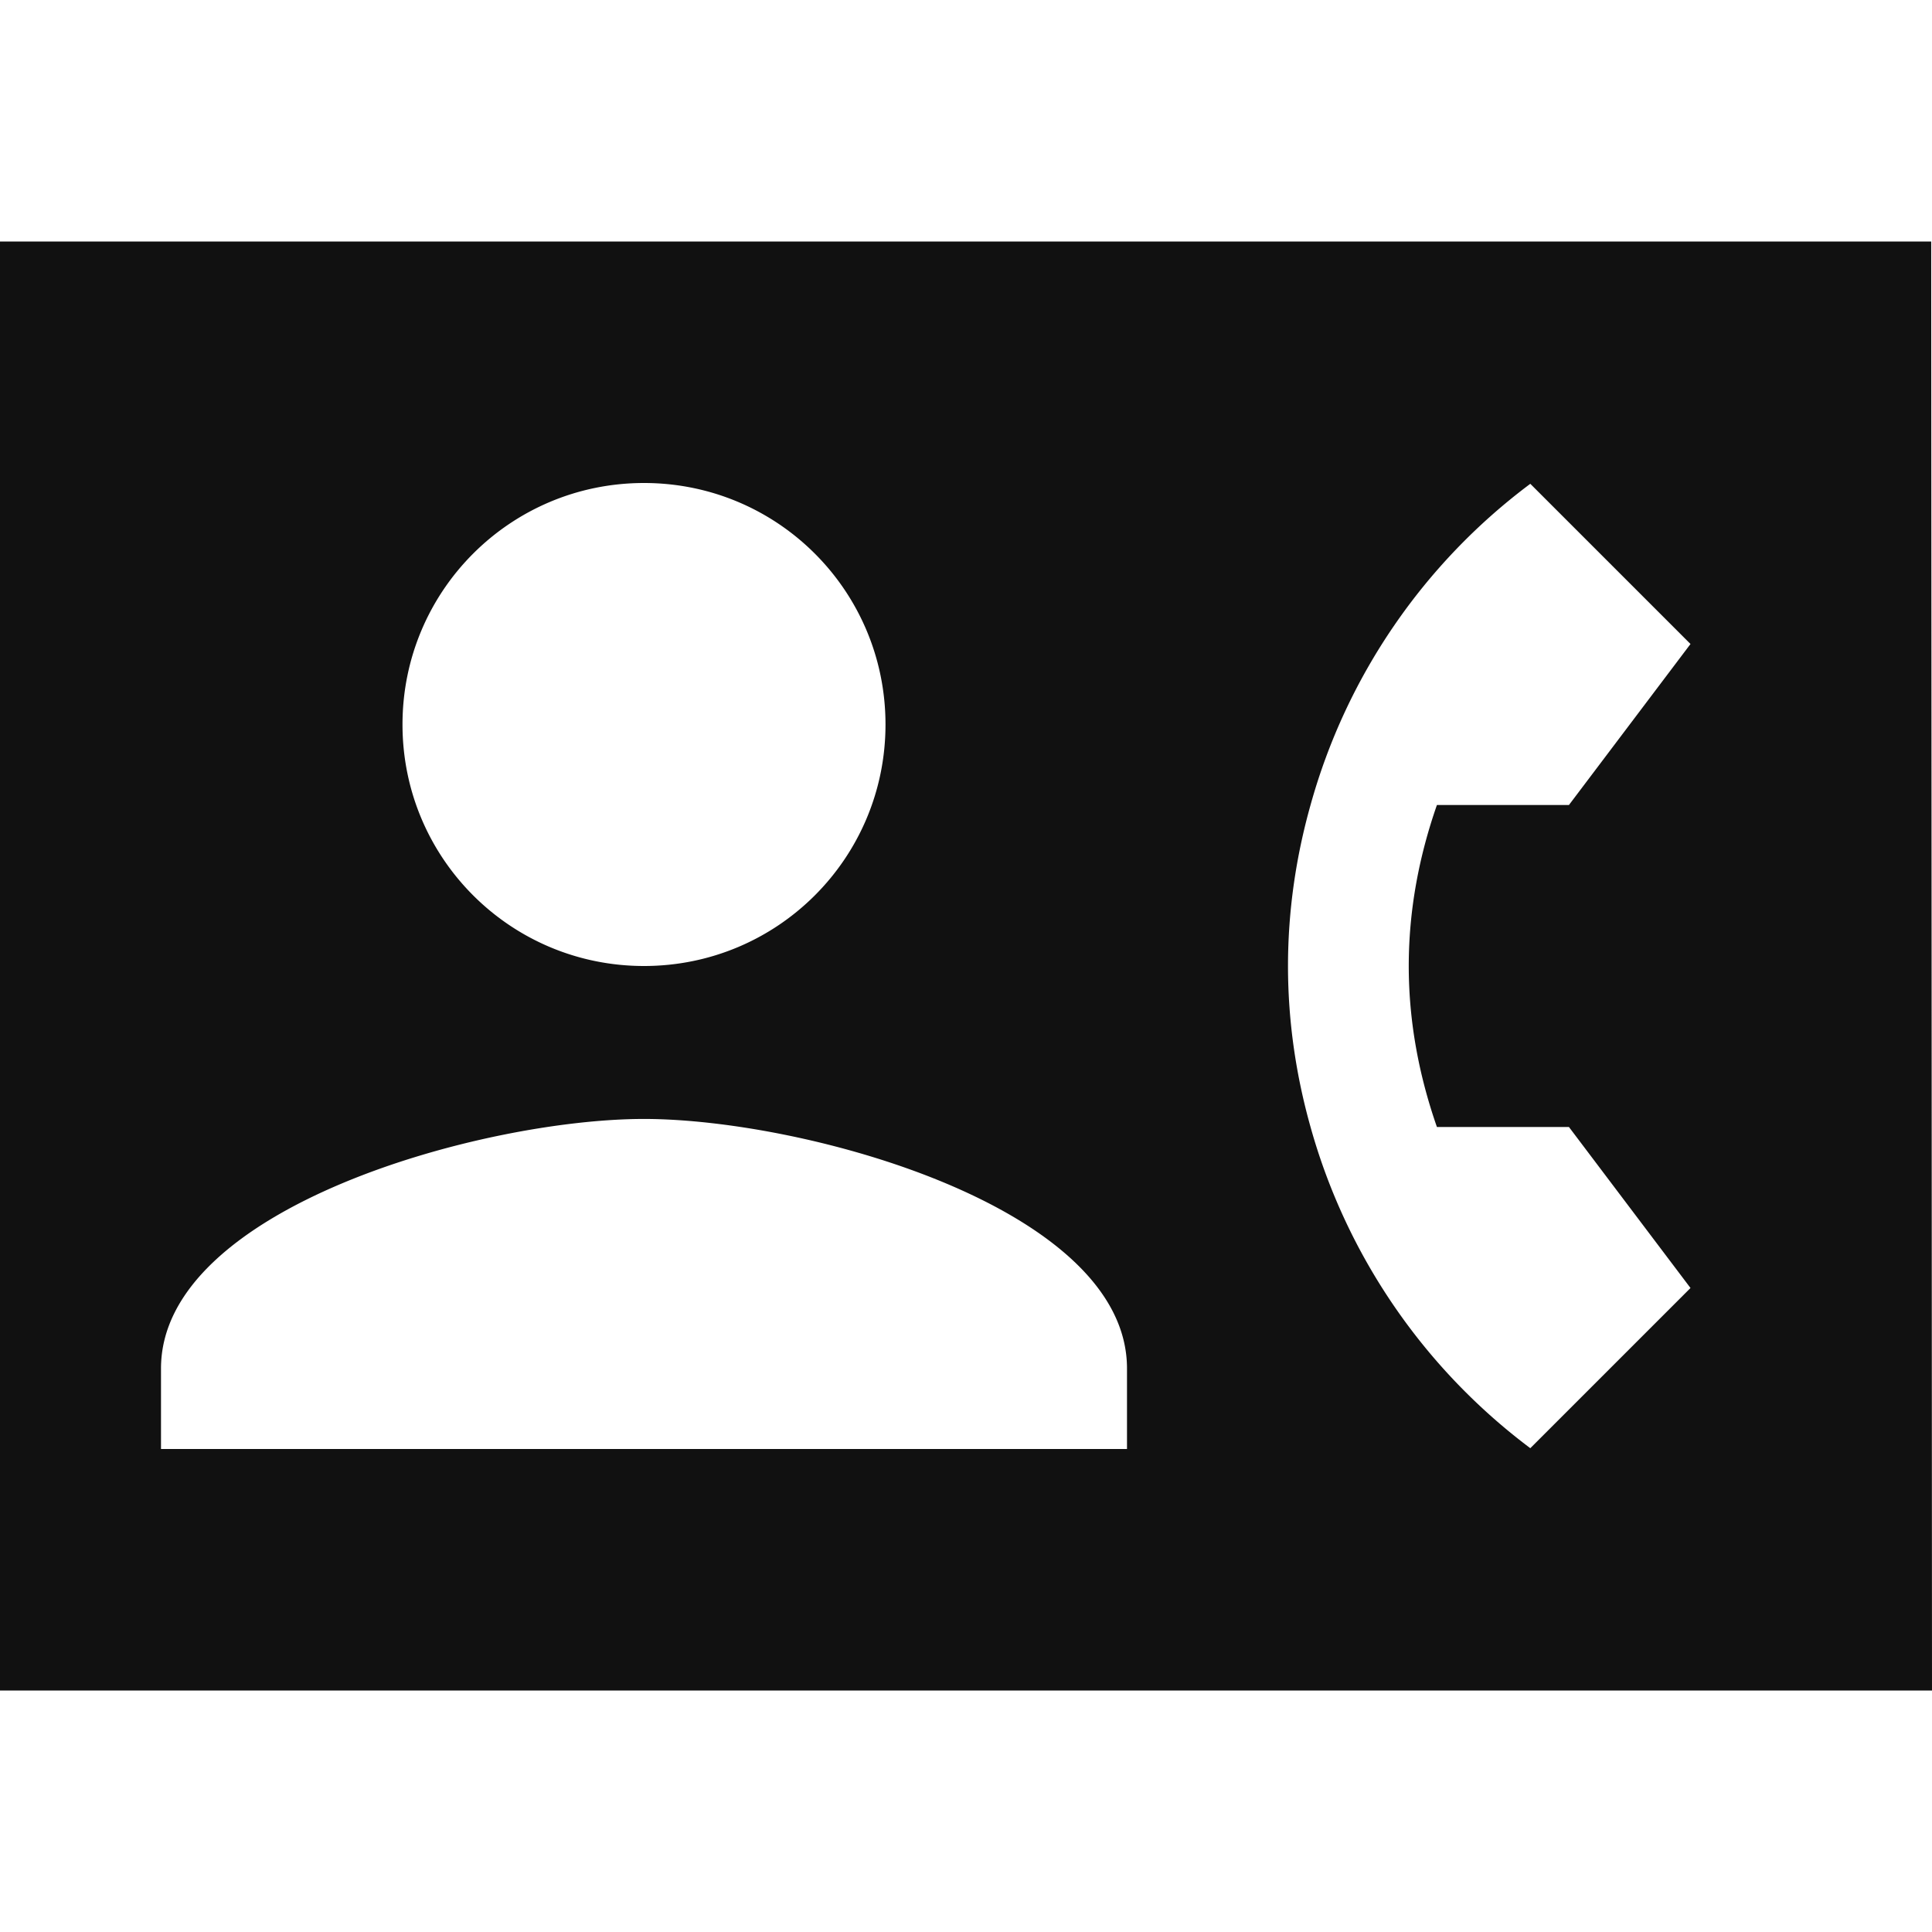 <svg xmlns="http://www.w3.org/2000/svg" height="24" width="24"><path fill="#111" d="M23.99 3H0v18h24l-.01-18zM8 6c1.66 0 3 1.34 3 3s-1.34 3-3 3-3-1.34-3-3 1.34-3 3-3zm6 12H2v-1c0-2 4-3.1 6-3.1s6 1.1 6 3.1v1zm3.85-4h1.64L21 16l-1.99 1.99A7.512 7.512 0 0 1 16.28 14c-.18-.64-.28-1.31-.28-2s.1-1.36.28-2a7.474 7.474 0 0 1 2.73-3.99L21 8l-1.51 2h-1.64c-.22.63-.35 1.3-.35 2s.13 1.37.35 2z"/></svg>